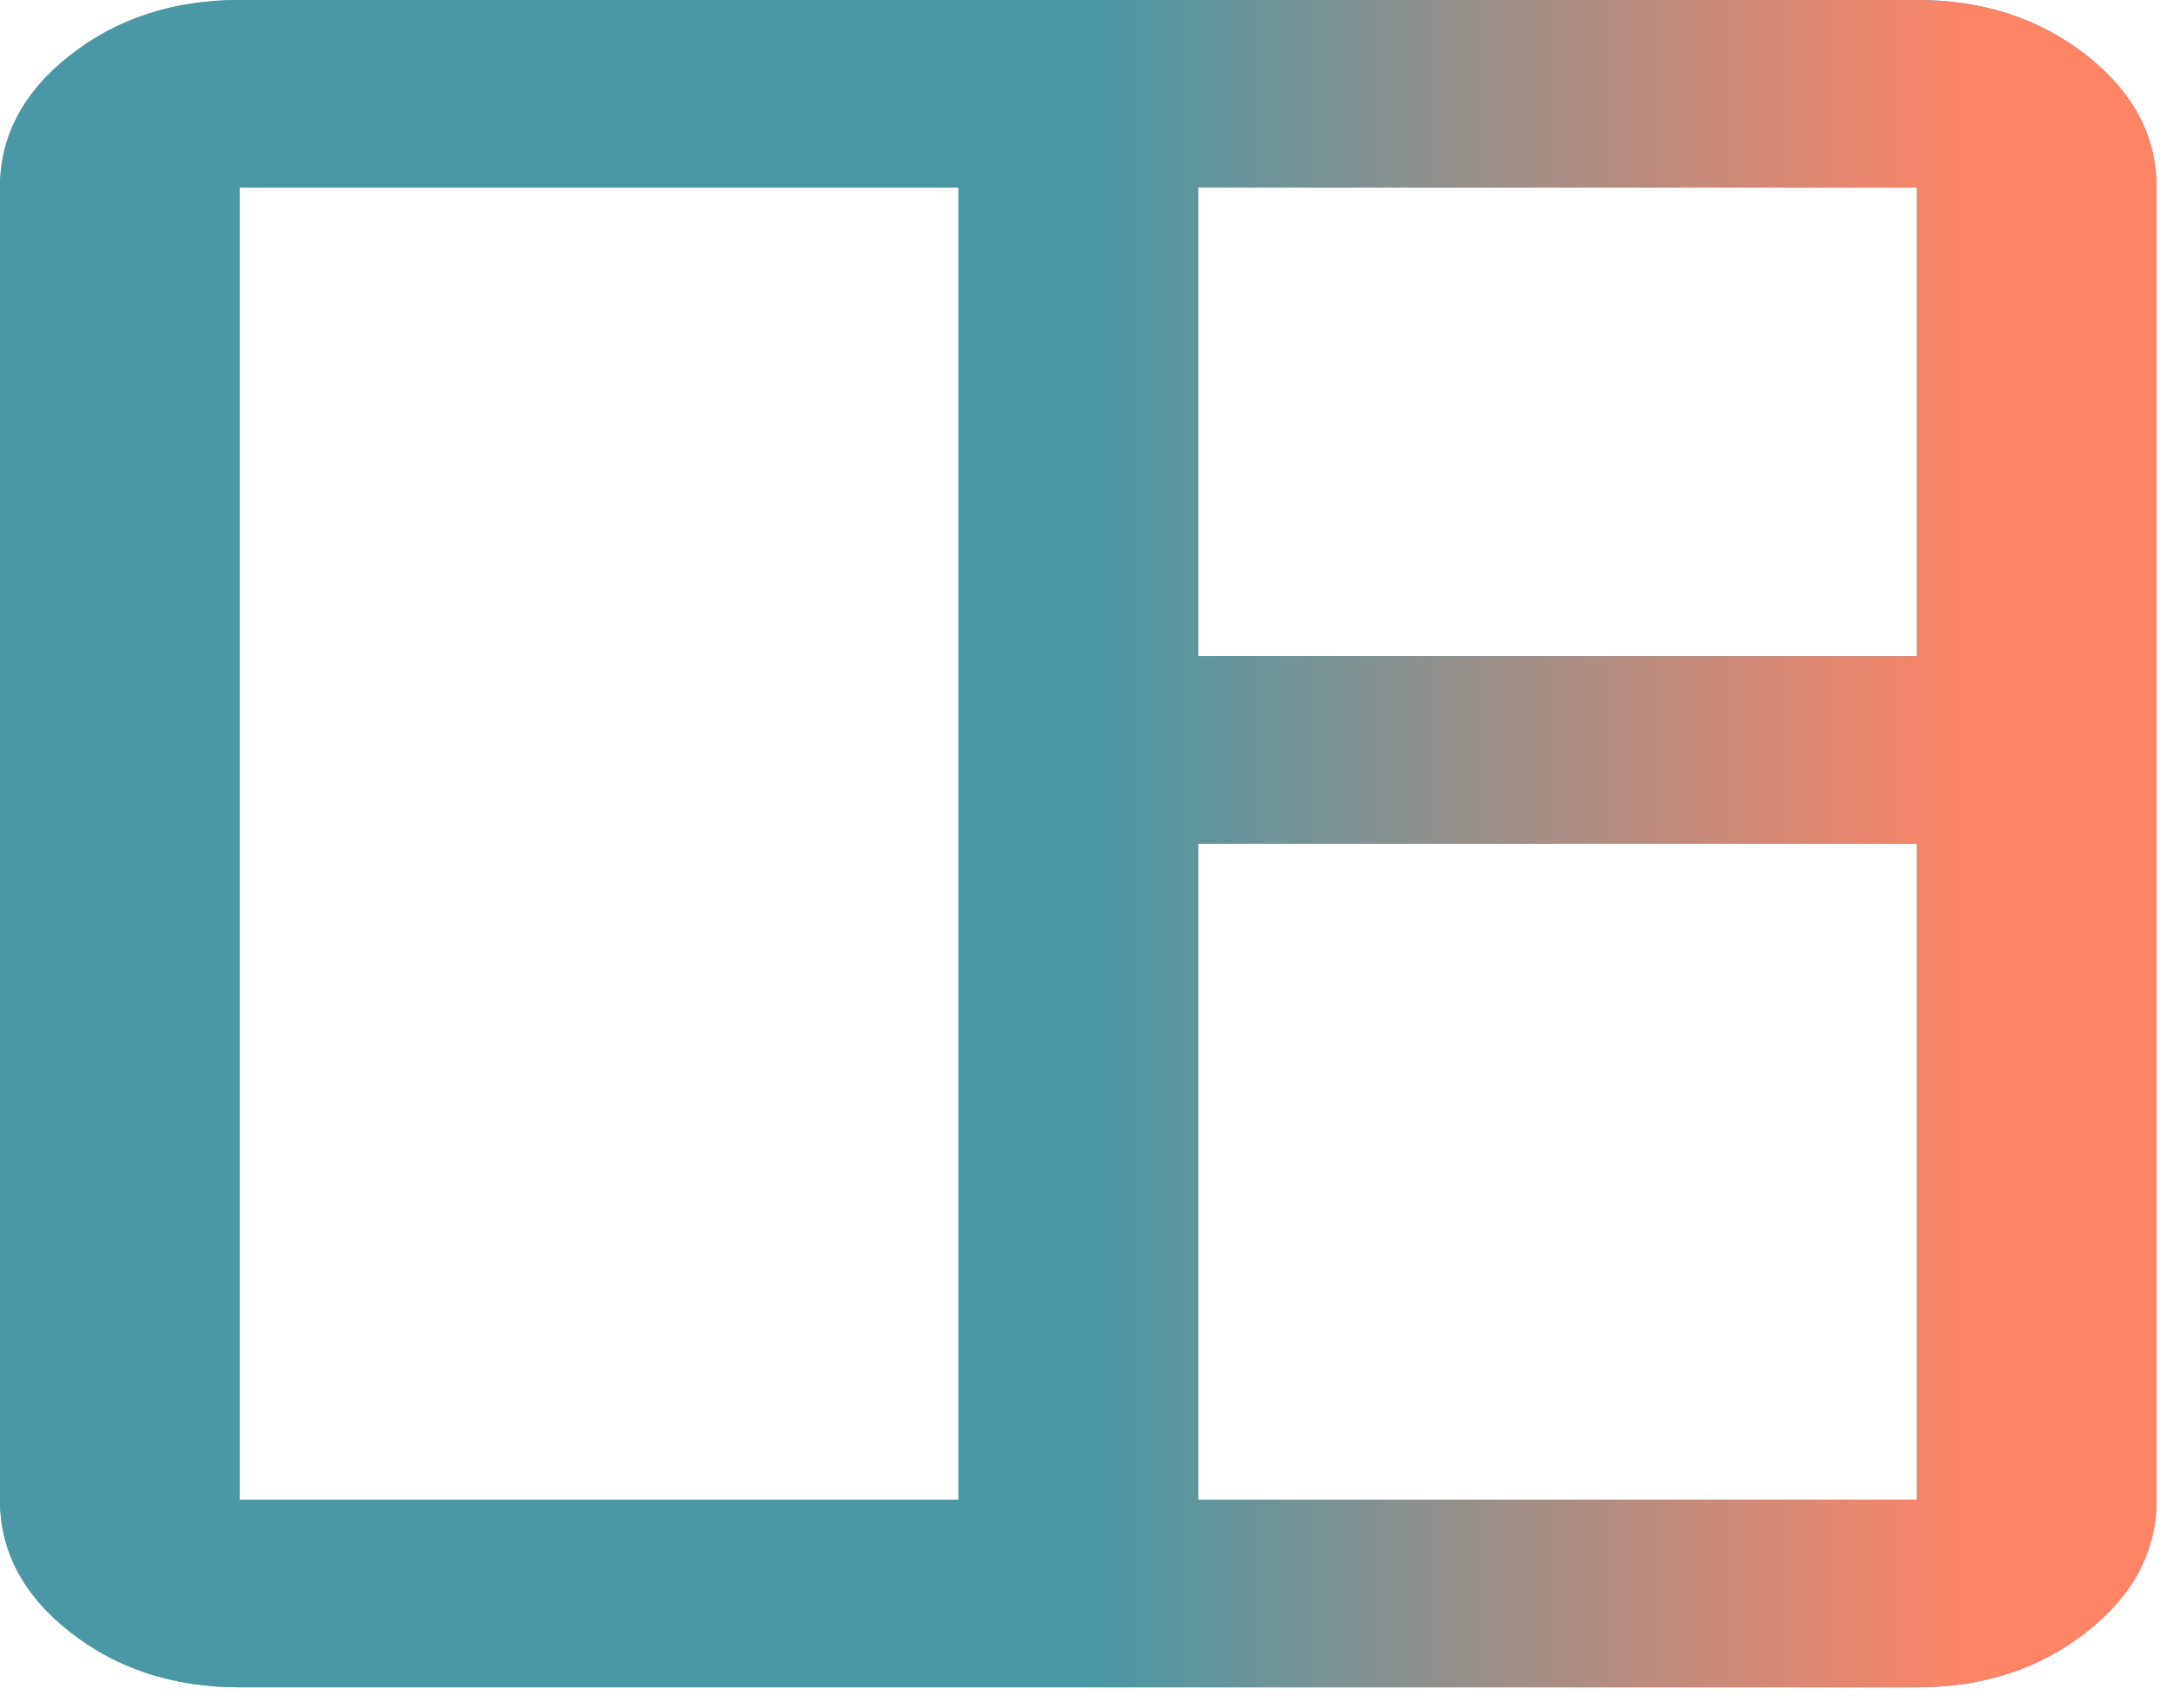 <svg width="52" height="41" viewBox="0 0 52 41" fill="none" xmlns="http://www.w3.org/2000/svg">
<path d="M5.75 40.5C4.169 40.5 2.815 40.059 1.689 39.178C0.563 38.297 0 37.237 0 36V4.5C0 3.263 0.563 2.203 1.689 1.322C2.815 0.441 4.169 0 5.75 0H46C47.581 0 48.935 0.441 50.061 1.322C51.187 2.203 51.75 3.263 51.75 4.5V36C51.75 37.237 51.187 38.297 50.061 39.178C48.935 40.059 47.581 40.5 46 40.5H5.75ZM5.75 36H23V4.5H5.75V36ZM28.75 36H46V20.25H28.75V36ZM28.75 15.75H46V4.5H28.75V15.75Z" fill="#4A98A5"/>
<path d="M5.75 40.5C4.169 40.5 2.815 40.059 1.689 39.178C0.563 38.297 0 37.237 0 36V4.5C0 3.263 0.563 2.203 1.689 1.322C2.815 0.441 4.169 0 5.75 0H46C47.581 0 48.935 0.441 50.061 1.322C51.187 2.203 51.75 3.263 51.75 4.5V36C51.75 37.237 51.187 38.297 50.061 39.178C48.935 40.059 47.581 40.5 46 40.5H5.75ZM5.75 36H23V4.5H5.75V36ZM28.75 36H46V20.25H28.75V36ZM28.75 15.75H46V4.5H28.75V15.75Z" fill="url(#paint0_linear_845_6102)"/>
<defs>
<linearGradient id="paint0_linear_845_6102" x1="48.1" y1="-197.438" x2="26.346" y2="-197.438" gradientUnits="userSpaceOnUse">
<stop offset="0.038" stop-color="#FE8466"/>
<stop offset="1" stop-color="#4A98A5"/>
</linearGradient>
</defs>
</svg>
